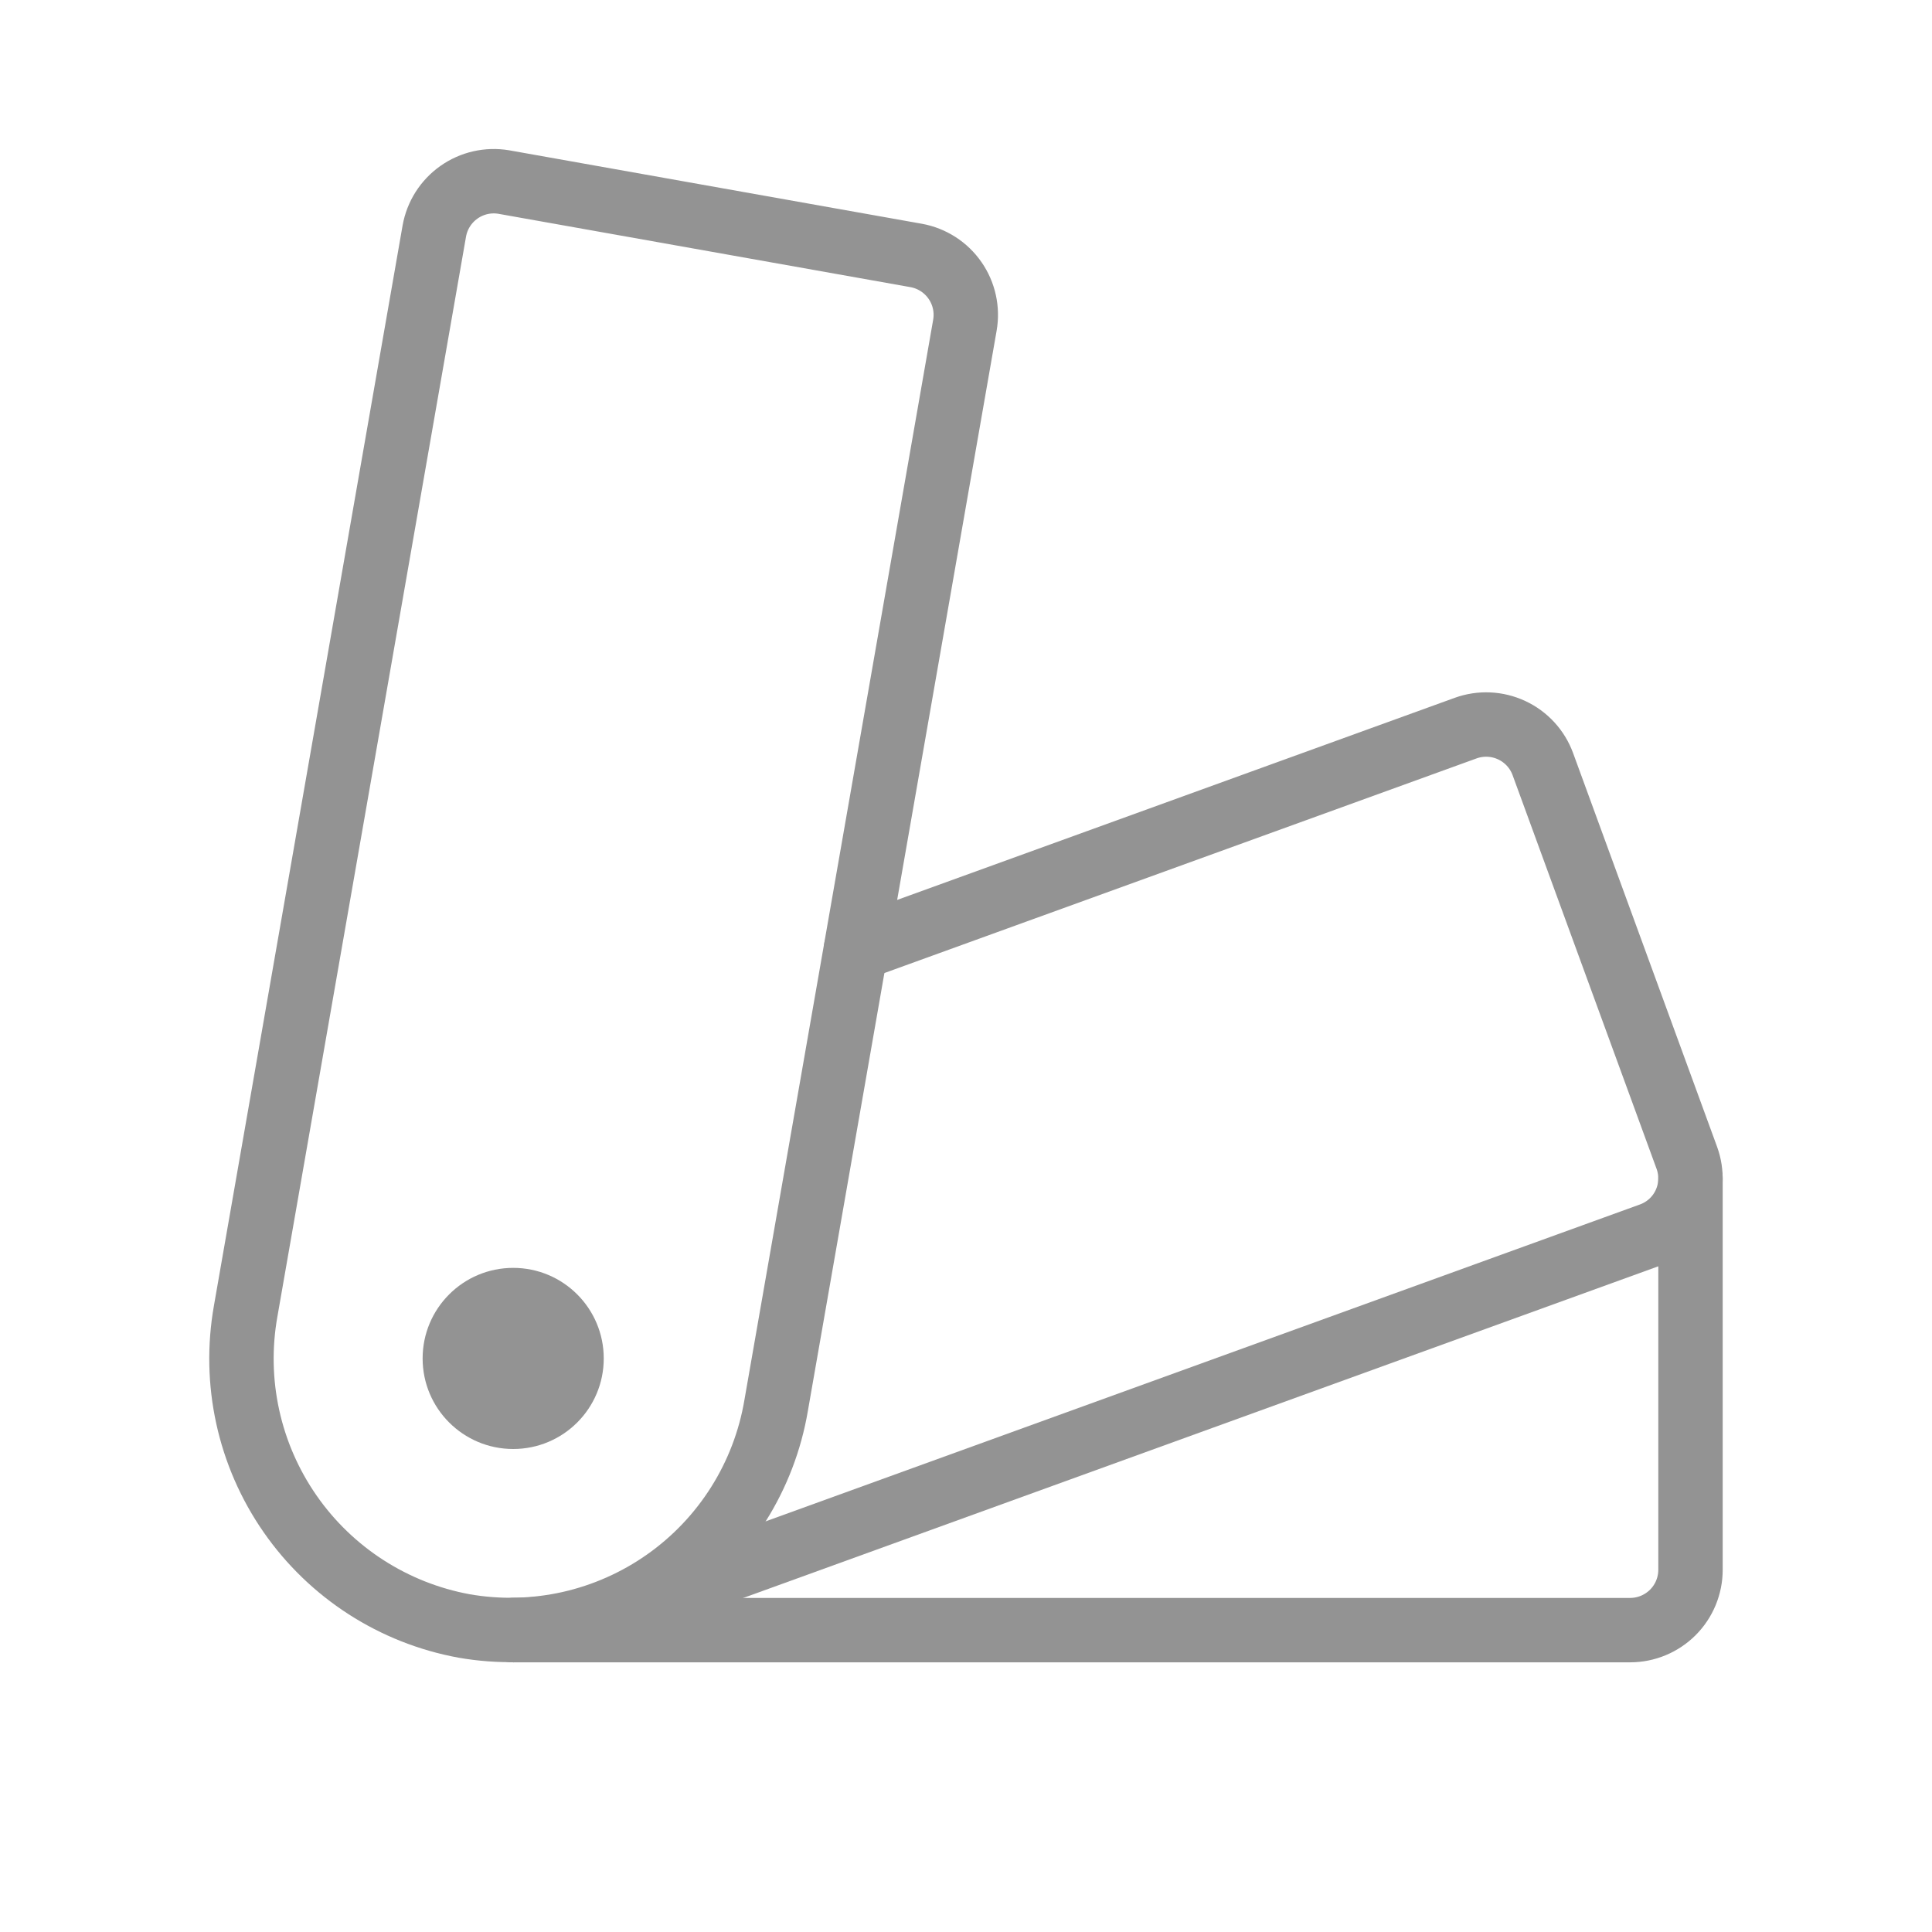 <?xml version="1.0" encoding="UTF-8"?> <svg xmlns="http://www.w3.org/2000/svg" width="60" height="60" viewBox="0 0 60 60" fill="none"> <g clip-path="url(#clip0_16_633)"> <path d="M15.938 45C17.491 45 18.75 43.741 18.75 42.188C18.75 40.634 17.491 39.375 15.938 39.375C14.384 39.375 13.125 40.634 13.125 42.188C13.125 43.741 14.384 45 15.938 45Z" fill="#939393"></path> <path d="M24.103 43.652C23.919 44.739 23.521 45.779 22.934 46.711C22.346 47.644 21.581 48.451 20.68 49.087C19.78 49.723 18.763 50.175 17.688 50.417C16.612 50.658 15.5 50.685 14.414 50.496C12.221 50.094 10.276 48.84 9.005 47.008C7.733 45.176 7.239 42.916 7.629 40.72L13.488 7.174C13.575 6.688 13.849 6.256 14.253 5.971C14.656 5.686 15.155 5.572 15.642 5.653L28.456 7.934C28.943 8.023 29.375 8.301 29.658 8.708C29.941 9.114 30.051 9.616 29.965 10.104L24.103 43.652Z" stroke="#939393" stroke-width="2" stroke-linecap="round" stroke-linejoin="round"></path> <path d="M52.5 36.607V48.75C52.5 49.247 52.303 49.724 51.951 50.076C51.599 50.427 51.122 50.625 50.625 50.625H15.938" stroke="#939393" stroke-width="2" stroke-linecap="round" stroke-linejoin="round"></path> <path d="M26.583 29.475L45.518 22.612C45.983 22.444 46.496 22.467 46.945 22.676C47.394 22.884 47.742 23.262 47.913 23.726L52.388 35.962C52.471 36.192 52.508 36.436 52.497 36.681C52.486 36.925 52.427 37.165 52.323 37.386C52.219 37.608 52.073 37.806 51.892 37.971C51.711 38.136 51.5 38.263 51.27 38.346L18.788 50.119C17.875 50.455 16.91 50.626 15.938 50.625" stroke="#939393" stroke-width="2" stroke-linecap="round" stroke-linejoin="round"></path> </g> <defs> <clipPath id="clip0_16_633"> <rect width="60" height="60" fill="white"></rect> </clipPath> </defs> </svg> 